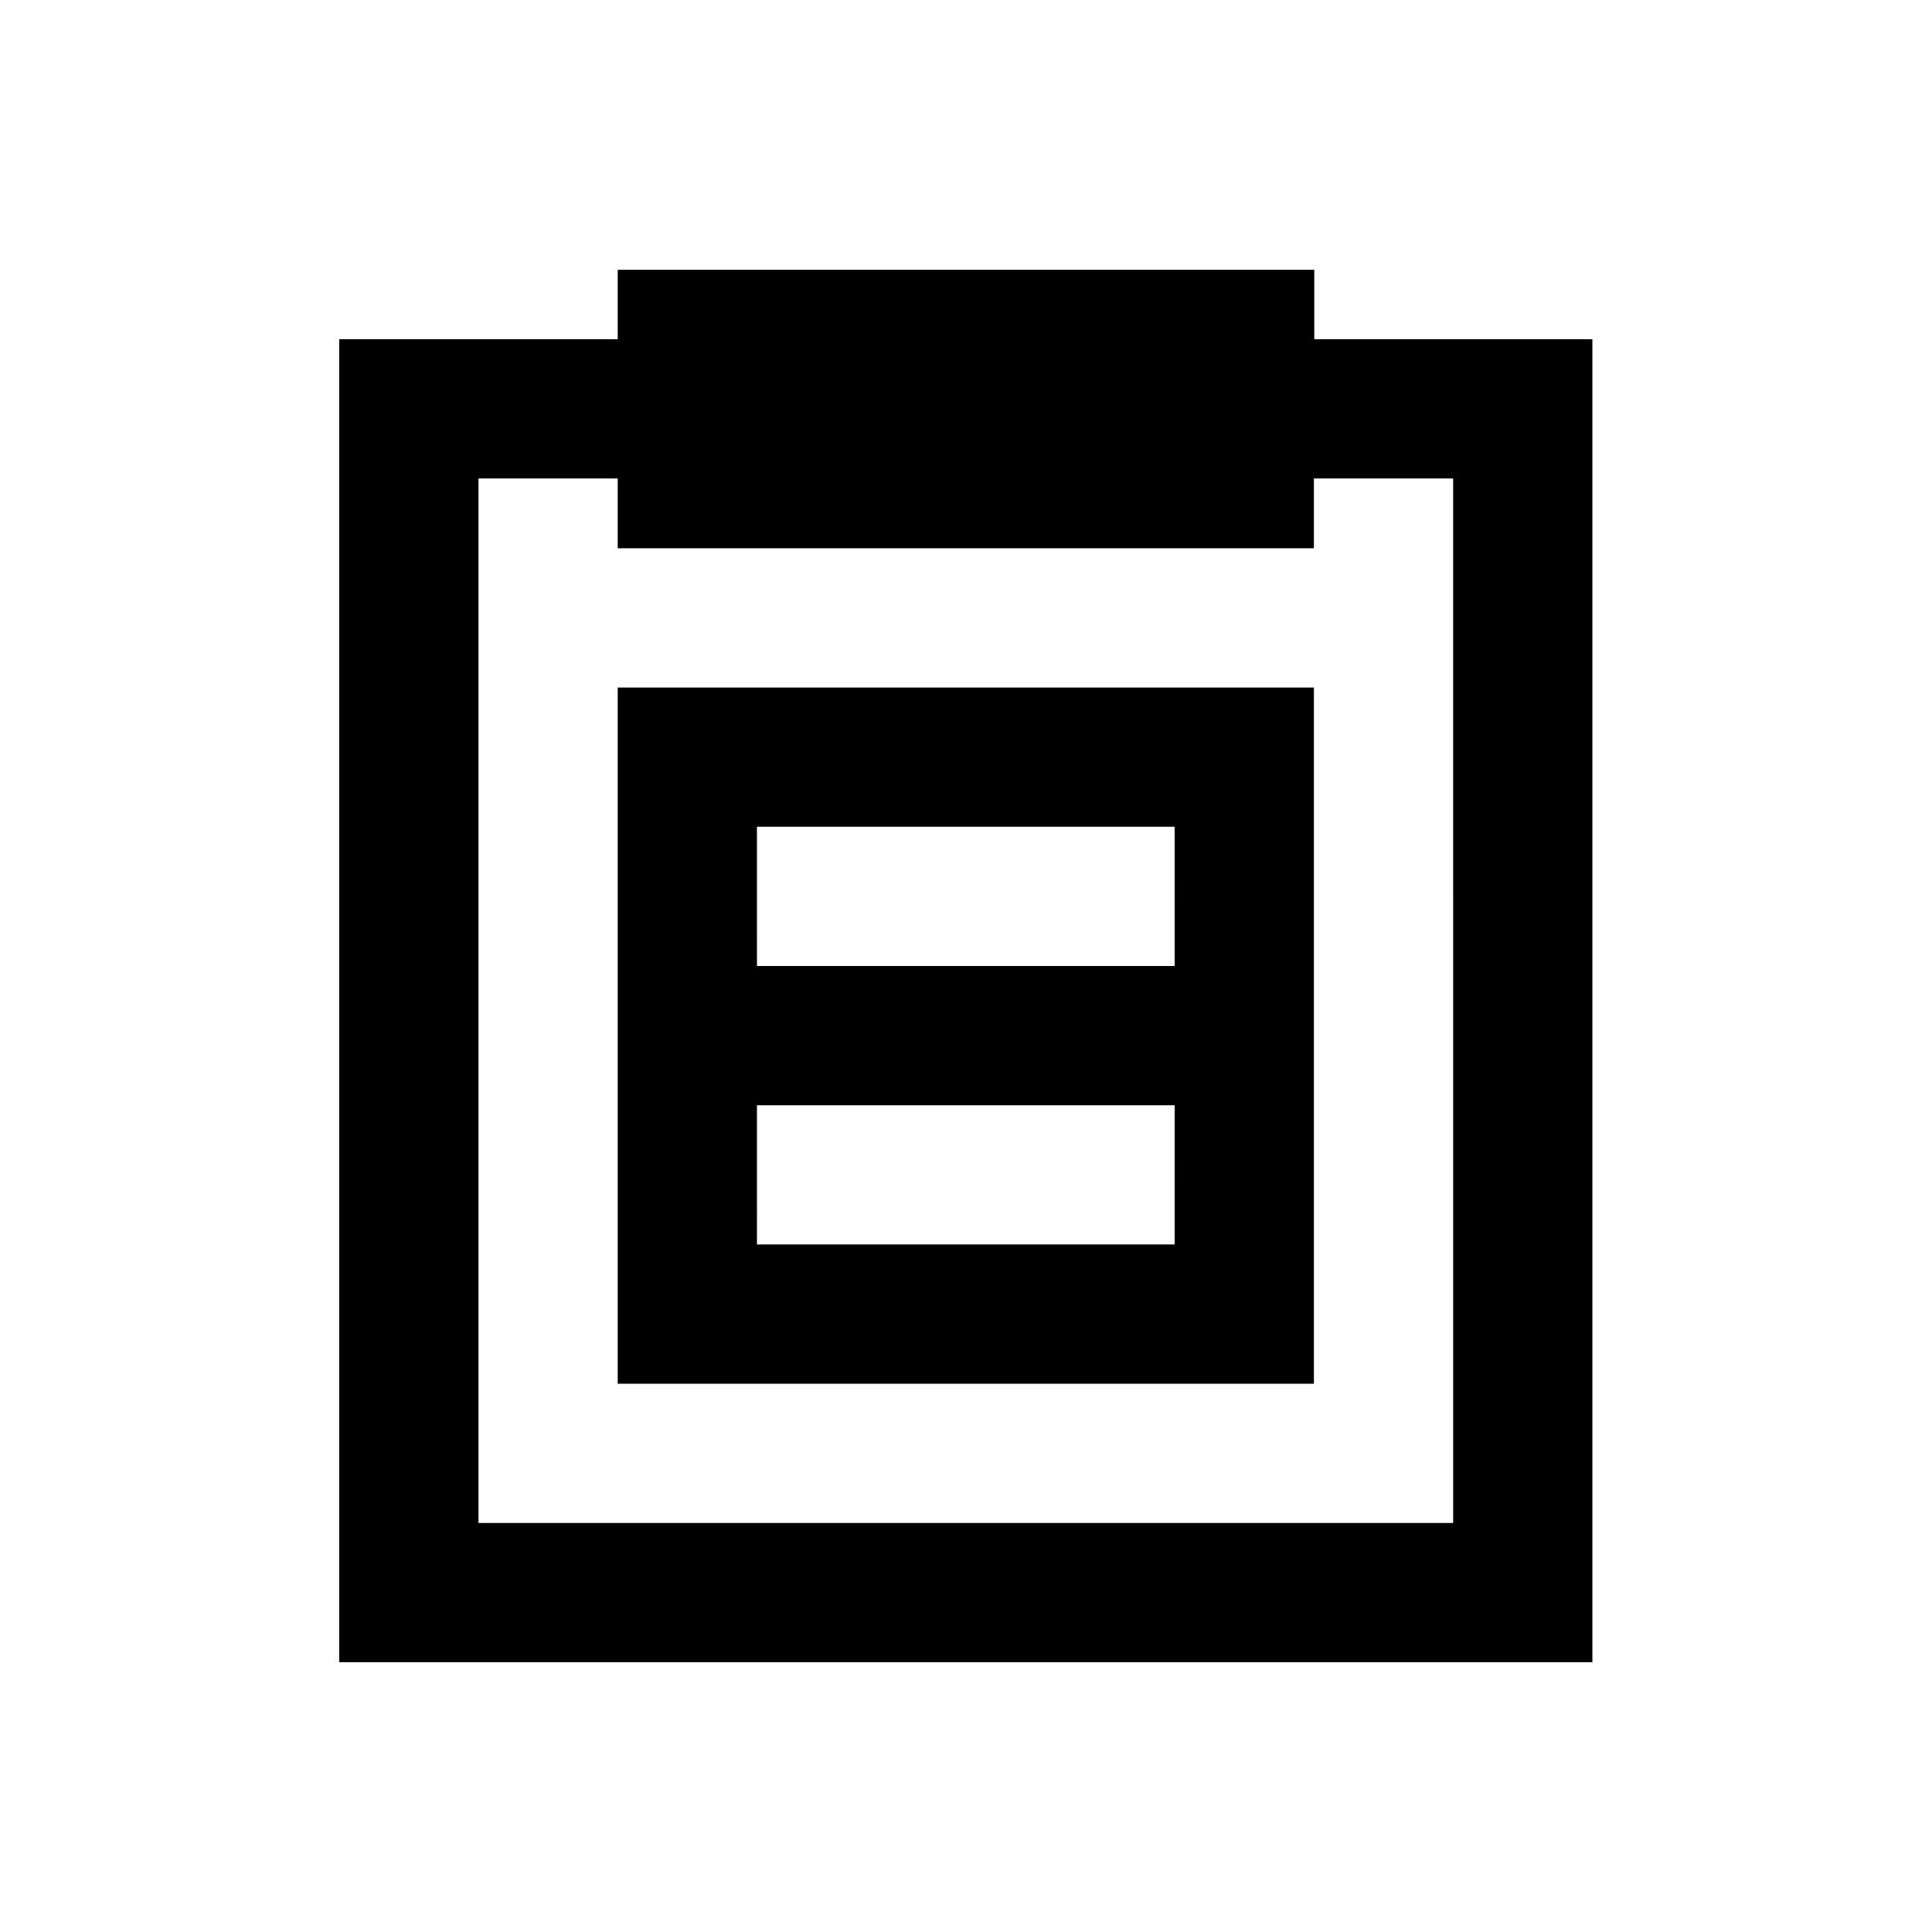 <?xml version="1.0" encoding="UTF-8"?>
<!-- Uploaded to: SVG Repo, www.svgrepo.com, Generator: SVG Repo Mixer Tools -->
<svg fill="#000000" width="800px" height="800px" version="1.1" viewBox="144 144 512 512" xmlns="http://www.w3.org/2000/svg">
 <g>
  <path d="m492.3 233.9v-18.402h-184.6v18.402h-73.801v350.6h332.1v-350.6zm36.902 313.7h-258.4v-276.8h36.898v18.5h184.5v-18.5h36.898l0.004 276.8z"/>
  <path d="m307.7 510.7h184.5v-184.5h-184.5zm36.898-147.6h110.7l0.004 36.902h-110.7zm0 73.801h110.7l0.004 36.898h-110.7z"/>
 </g>
</svg>